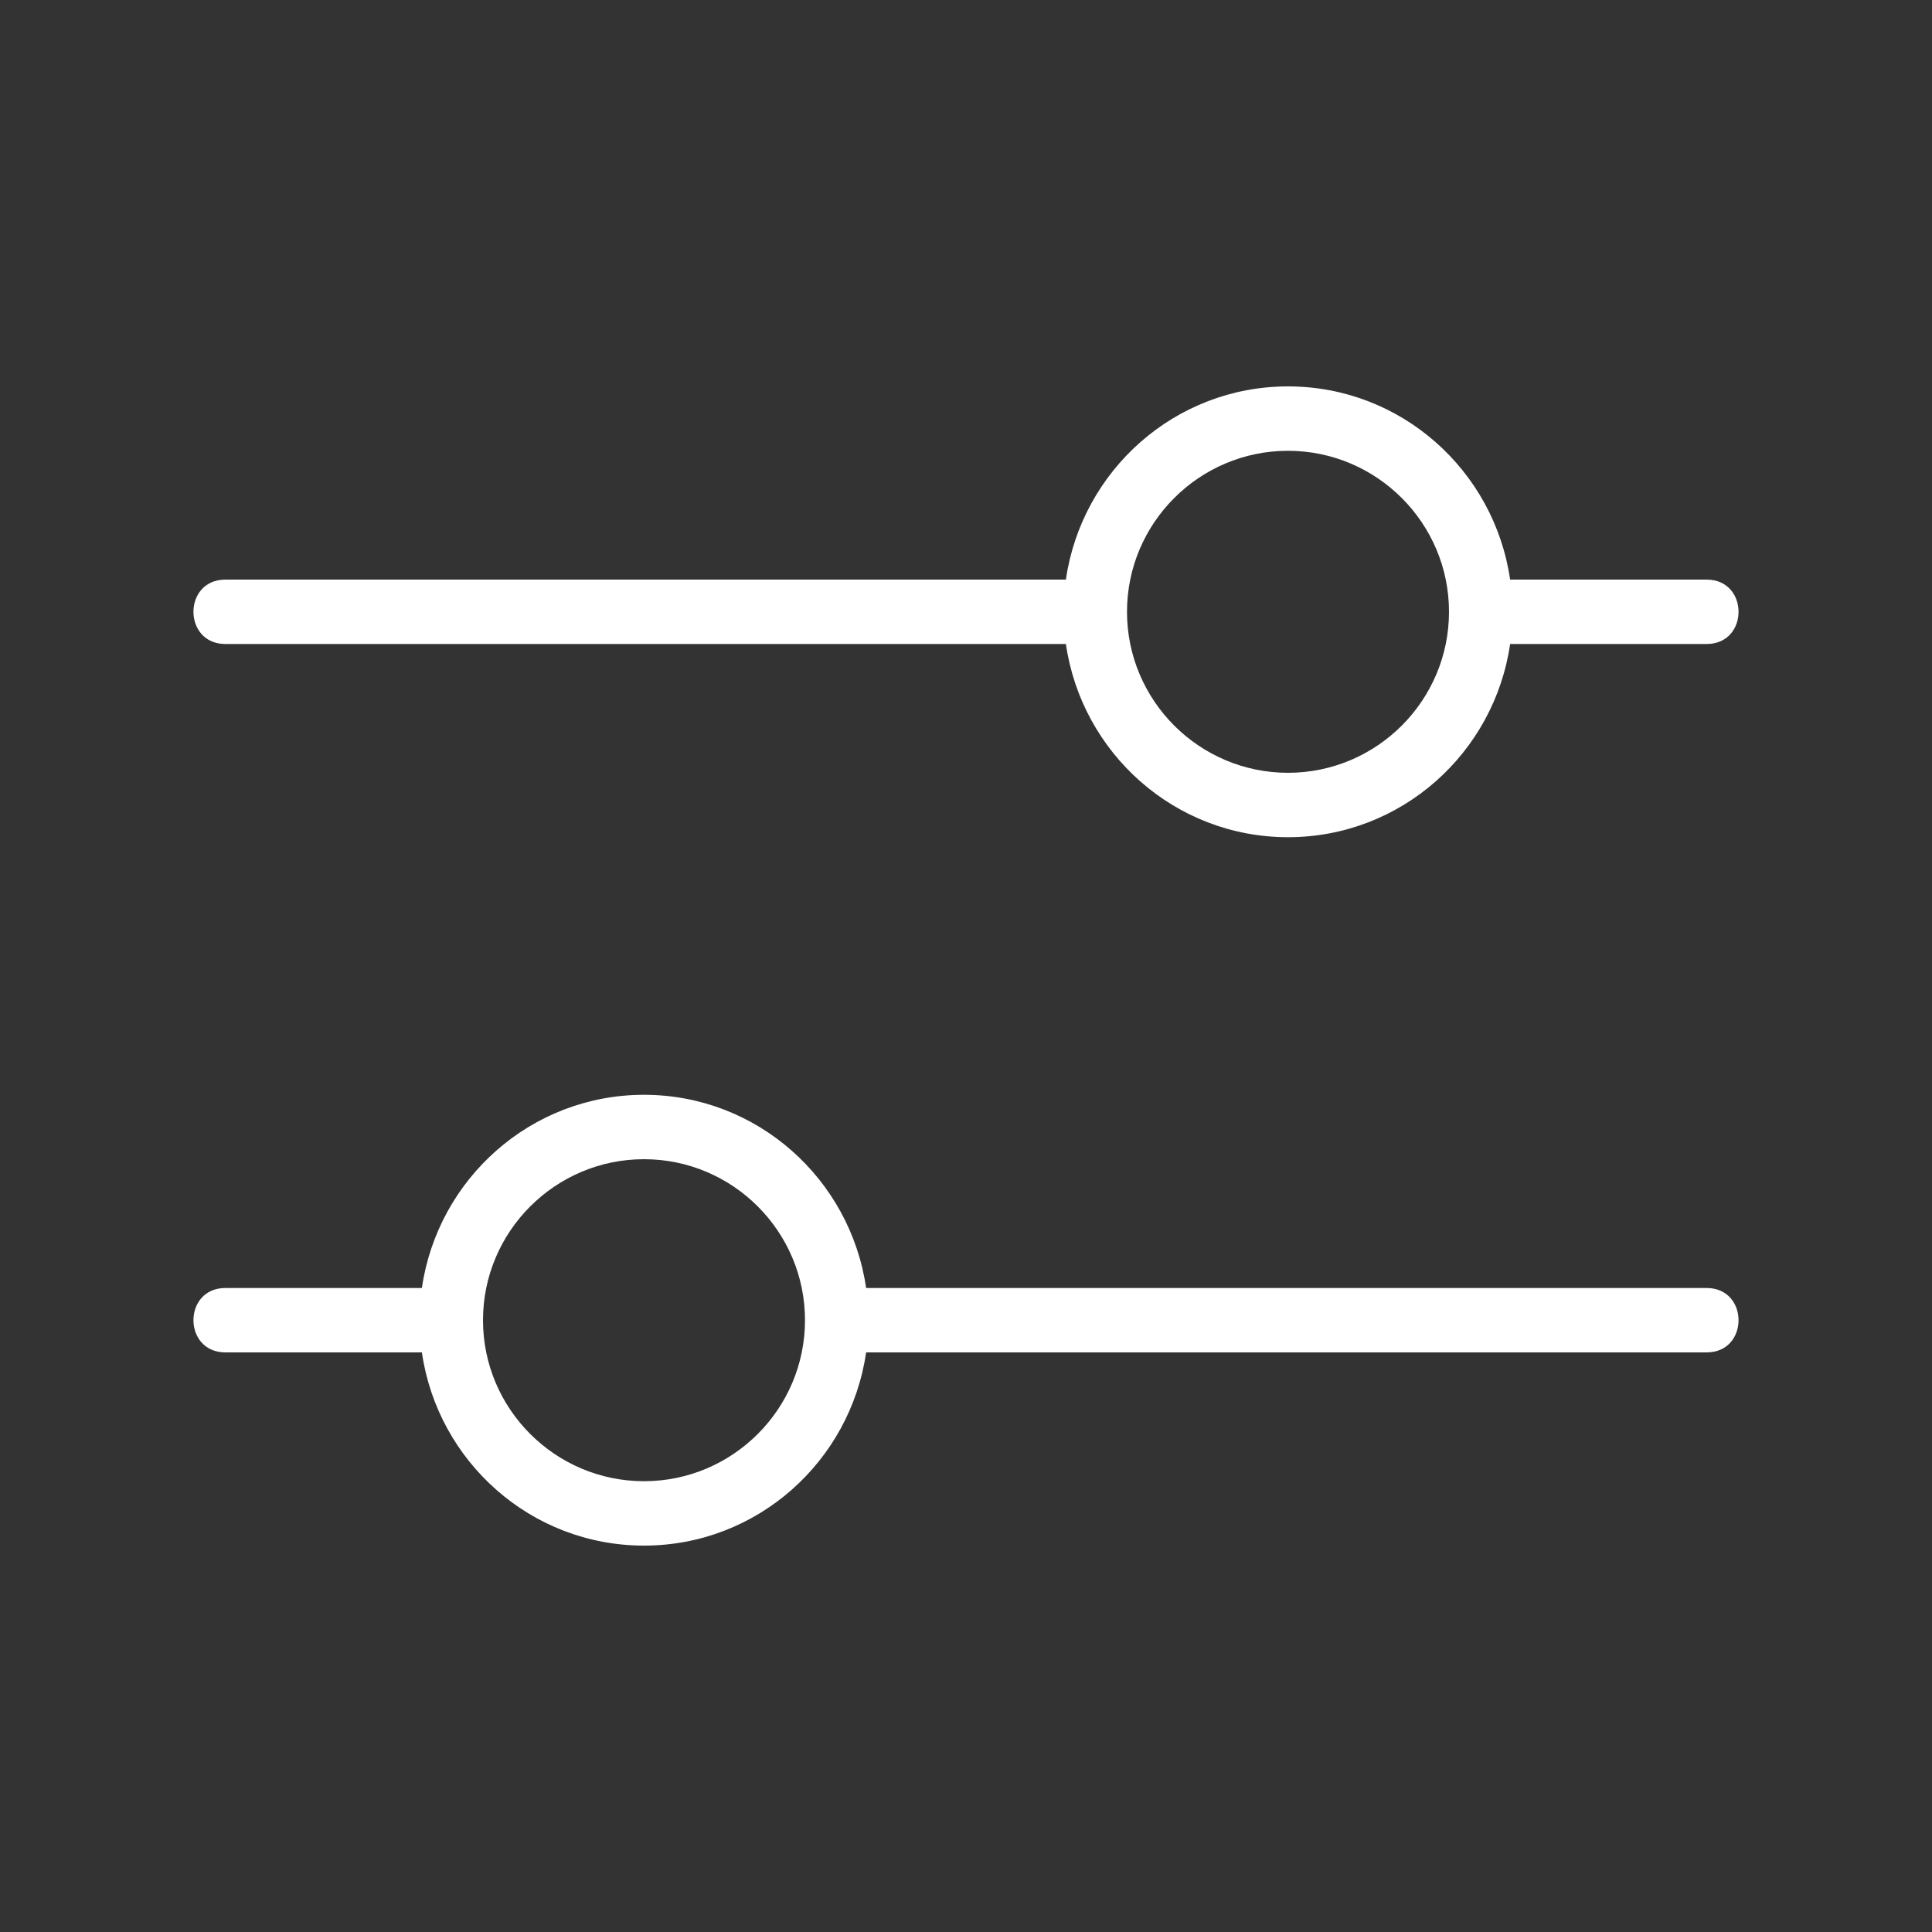 <svg xmlns="http://www.w3.org/2000/svg" version="1.1" xmlns:xlink="http://www.w3.org/1999/xlink" width="512" height="512" x="0" y="0" viewBox="0 0 30 30" style="enable-background:new 0 0 512 512" xml:space="preserve" class=""><rect x="0" y="0" width="30" height="30" fill="#333333" stroke="none"/><g><path d="M3.5 10h13.051c.245 1.692 1.691 3 3.449 3s3.204-1.308 3.449-3H26.5c.662 0 .661-1 0-1h-3.051C23.204 7.308 21.758 6 20 6s-3.204 1.308-3.449 3H3.5c-.662 0-.661 1 0 1zM20 7c1.378 0 2.5 1.122 2.5 2.5S21.378 12 20 12s-2.5-1.122-2.5-2.5S18.622 7 20 7zM26.5 20H13.449c-.245-1.692-1.691-3-3.449-3s-3.204 1.308-3.449 3H3.5c-.662 0-.661 1 0 1h3.051c.245 1.692 1.691 3 3.449 3s3.204-1.308 3.449-3H26.5c.662 0 .661-1 0-1zM10 23c-1.378 0-2.5-1.122-2.5-2.5S8.622 18 10 18s2.5 1.122 2.5 2.5S11.378 23 10 23z" fill="#ffffff" opacity="1" data-original="#000000"></path></g></svg>